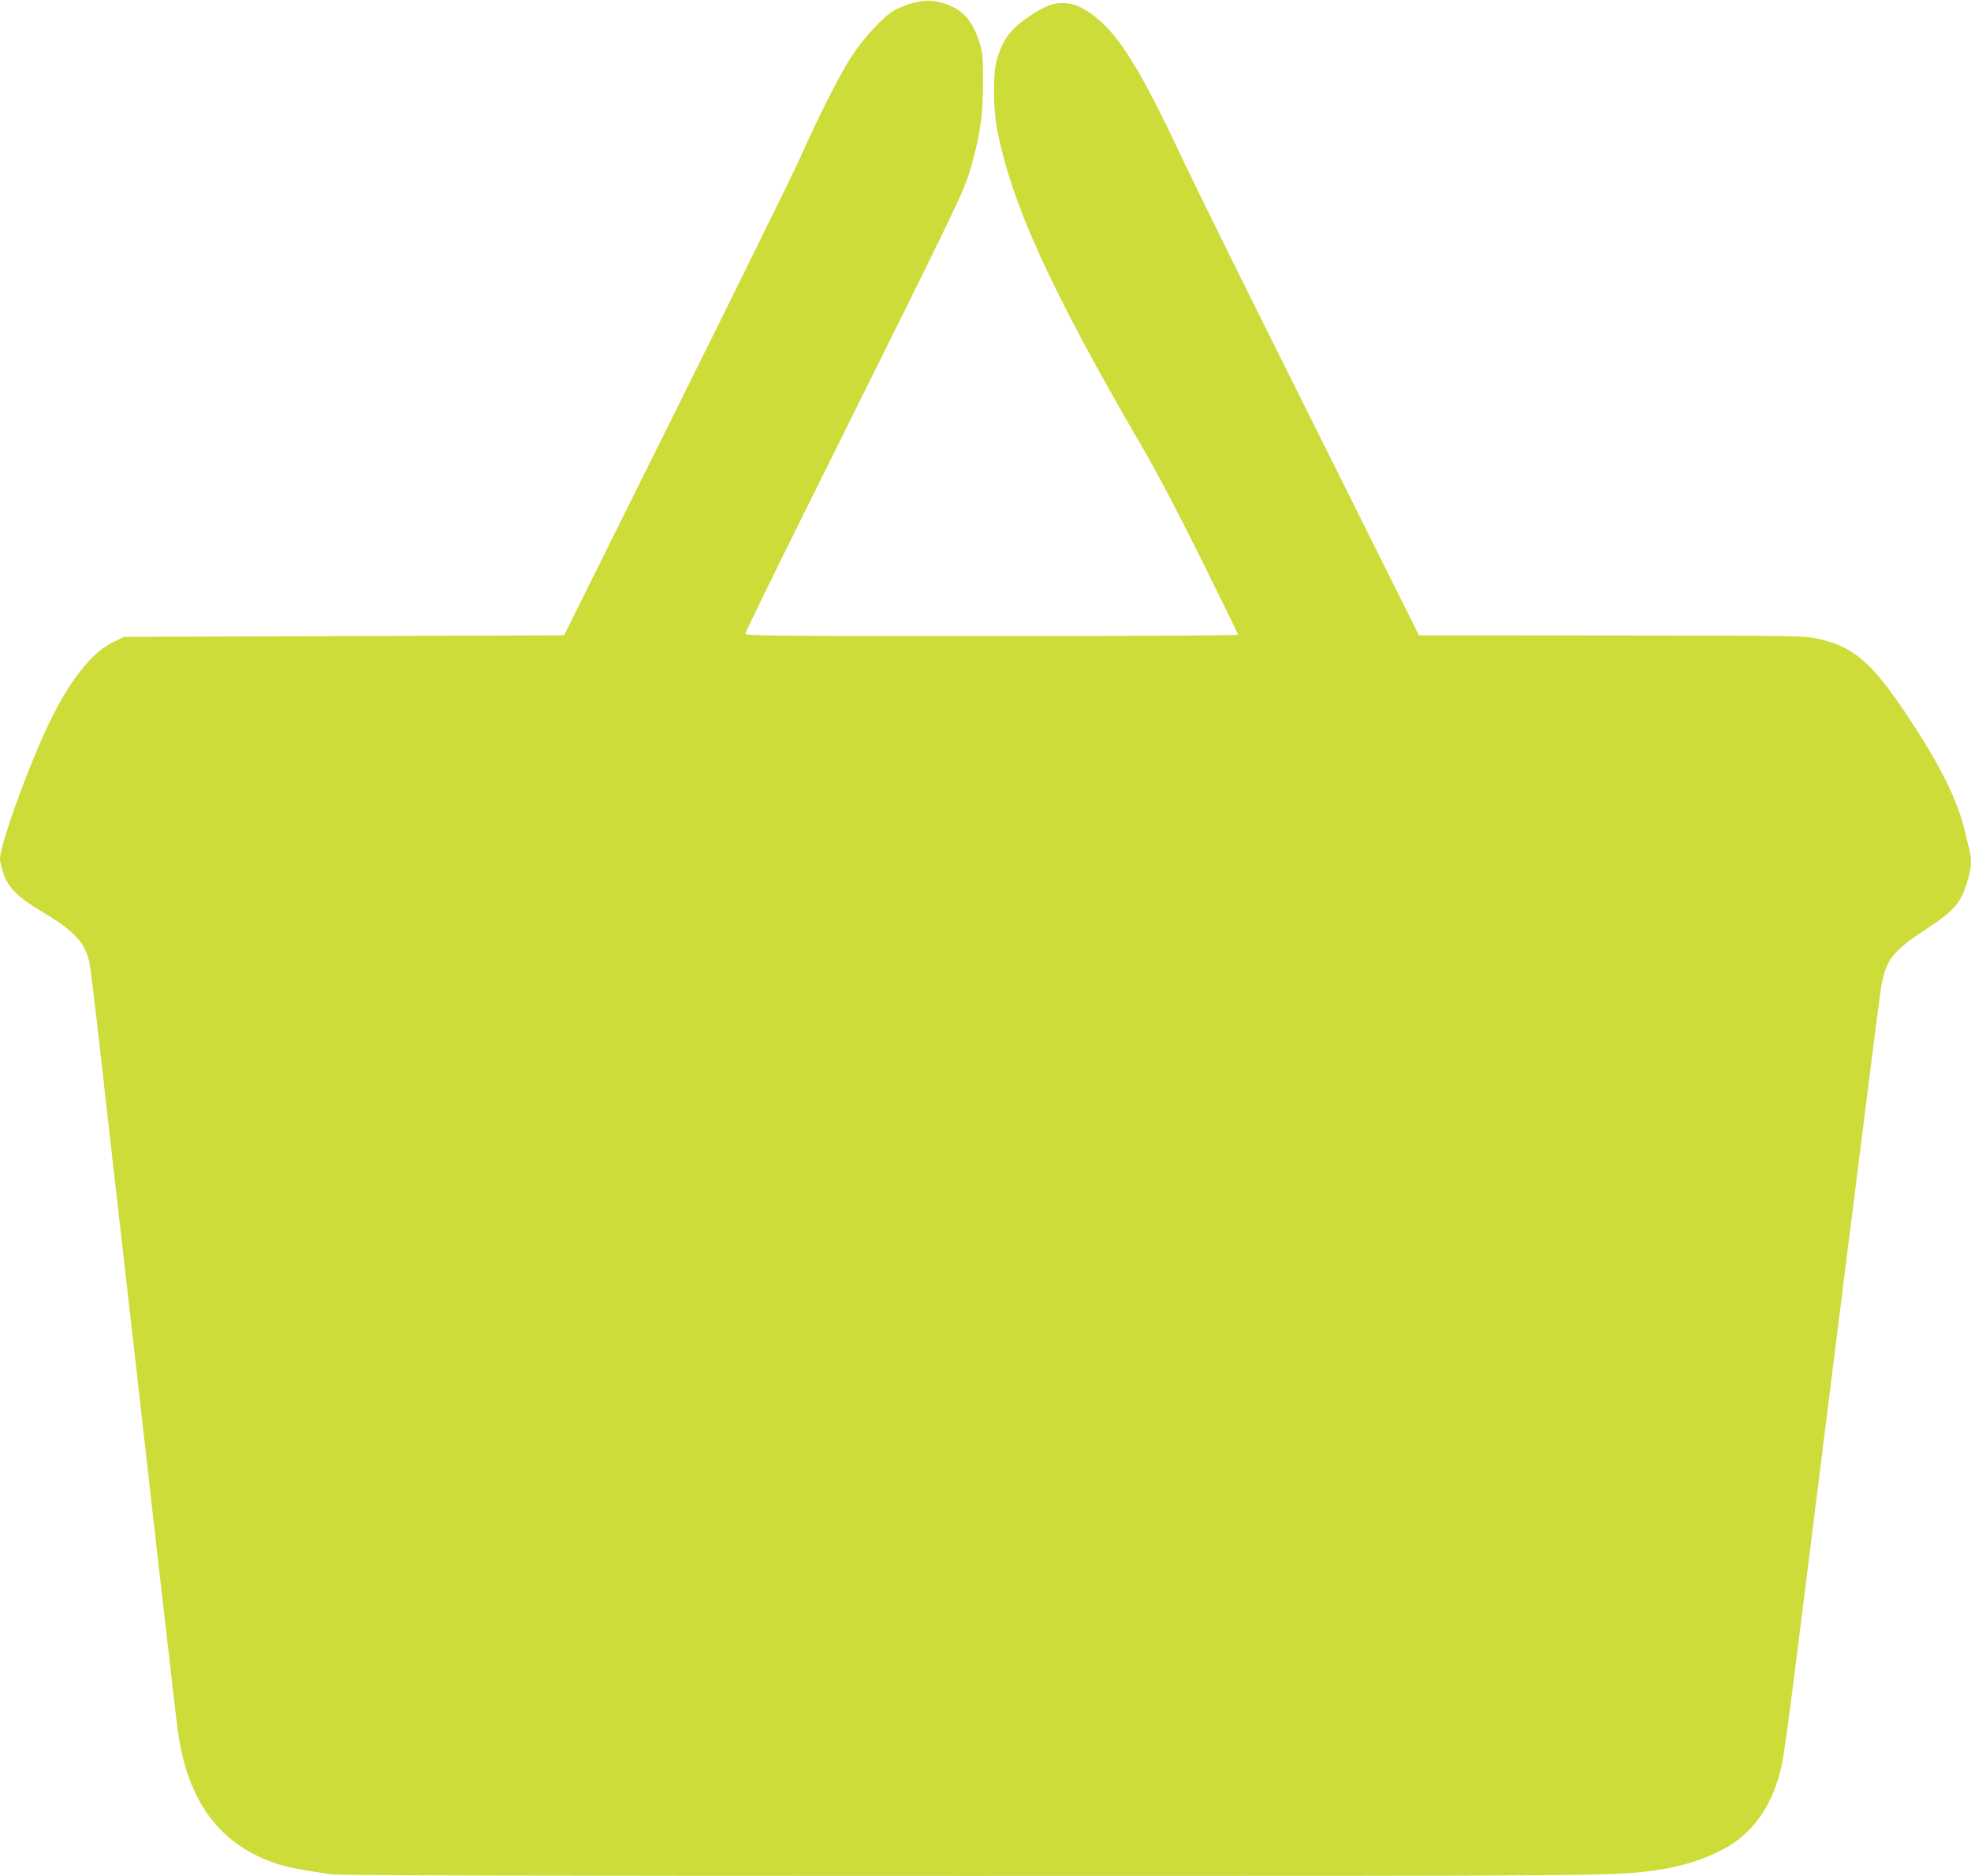 <?xml version="1.0" standalone="no"?>
<!DOCTYPE svg PUBLIC "-//W3C//DTD SVG 20010904//EN"
 "http://www.w3.org/TR/2001/REC-SVG-20010904/DTD/svg10.dtd">
<svg version="1.0" xmlns="http://www.w3.org/2000/svg"
 width="1280pt" height="1218pt" viewBox="0 0 1280 1218"
 preserveAspectRatio="xMidYMid meet">
<g transform="translate(0,1218) scale(0.1,-0.1)"
fill="#cddc39" stroke="none">
<path d="M5929 12161 c-36 -10 -89 -31 -118 -46 -72 -40 -199 -176 -282 -303
-74 -113 -221 -402 -335 -662 -38 -85 -398 -816 -800 -1625 l-731 -1470 -1429
-5 -1429 -5 -70 -34 c-134 -66 -267 -229 -397 -487 -132 -262 -338 -822 -338
-922 0 -15 10 -57 22 -93 31 -93 96 -157 257 -252 198 -118 271 -195 300 -318
6 -24 36 -264 66 -534 57 -501 101 -893 225 -1978 38 -339 102 -895 140 -1235
119 -1040 140 -1225 151 -1292 69 -436 283 -709 646 -824 75 -23 138 -35 340
-65 50 -8 1311 -11 4140 -11 4269 0 4209 -1 4493 41 203 30 409 111 523 206
138 115 225 270 271 485 9 40 50 341 91 668 41 327 178 1423 305 2435 127
1012 237 1879 245 1927 32 188 72 240 301 390 180 119 219 165 263 314 23 77
26 136 12 193 -6 20 -19 74 -30 121 -48 206 -163 435 -374 753 -238 356 -354
453 -598 503 -77 16 -193 17 -1329 18 l-1245 1 -706 1415 c-389 778 -757 1523
-819 1655 -280 599 -423 831 -588 954 -76 58 -135 81 -203 81 -65 0 -113 -19
-213 -85 -121 -80 -172 -147 -212 -280 -25 -80 -25 -311 -1 -441 92 -490 345
-1047 946 -2079 96 -165 237 -433 386 -734 129 -260 235 -477 235 -482 0 -5
-685 -9 -1600 -9 -1409 0 -1600 2 -1600 15 0 8 187 392 416 852 1051 2114
1004 2016 1059 2211 51 185 69 314 69 512 1 166 -2 193 -22 260 -43 138 -102
210 -208 250 -77 30 -143 33 -225 11z"/>
</g>
</svg>
